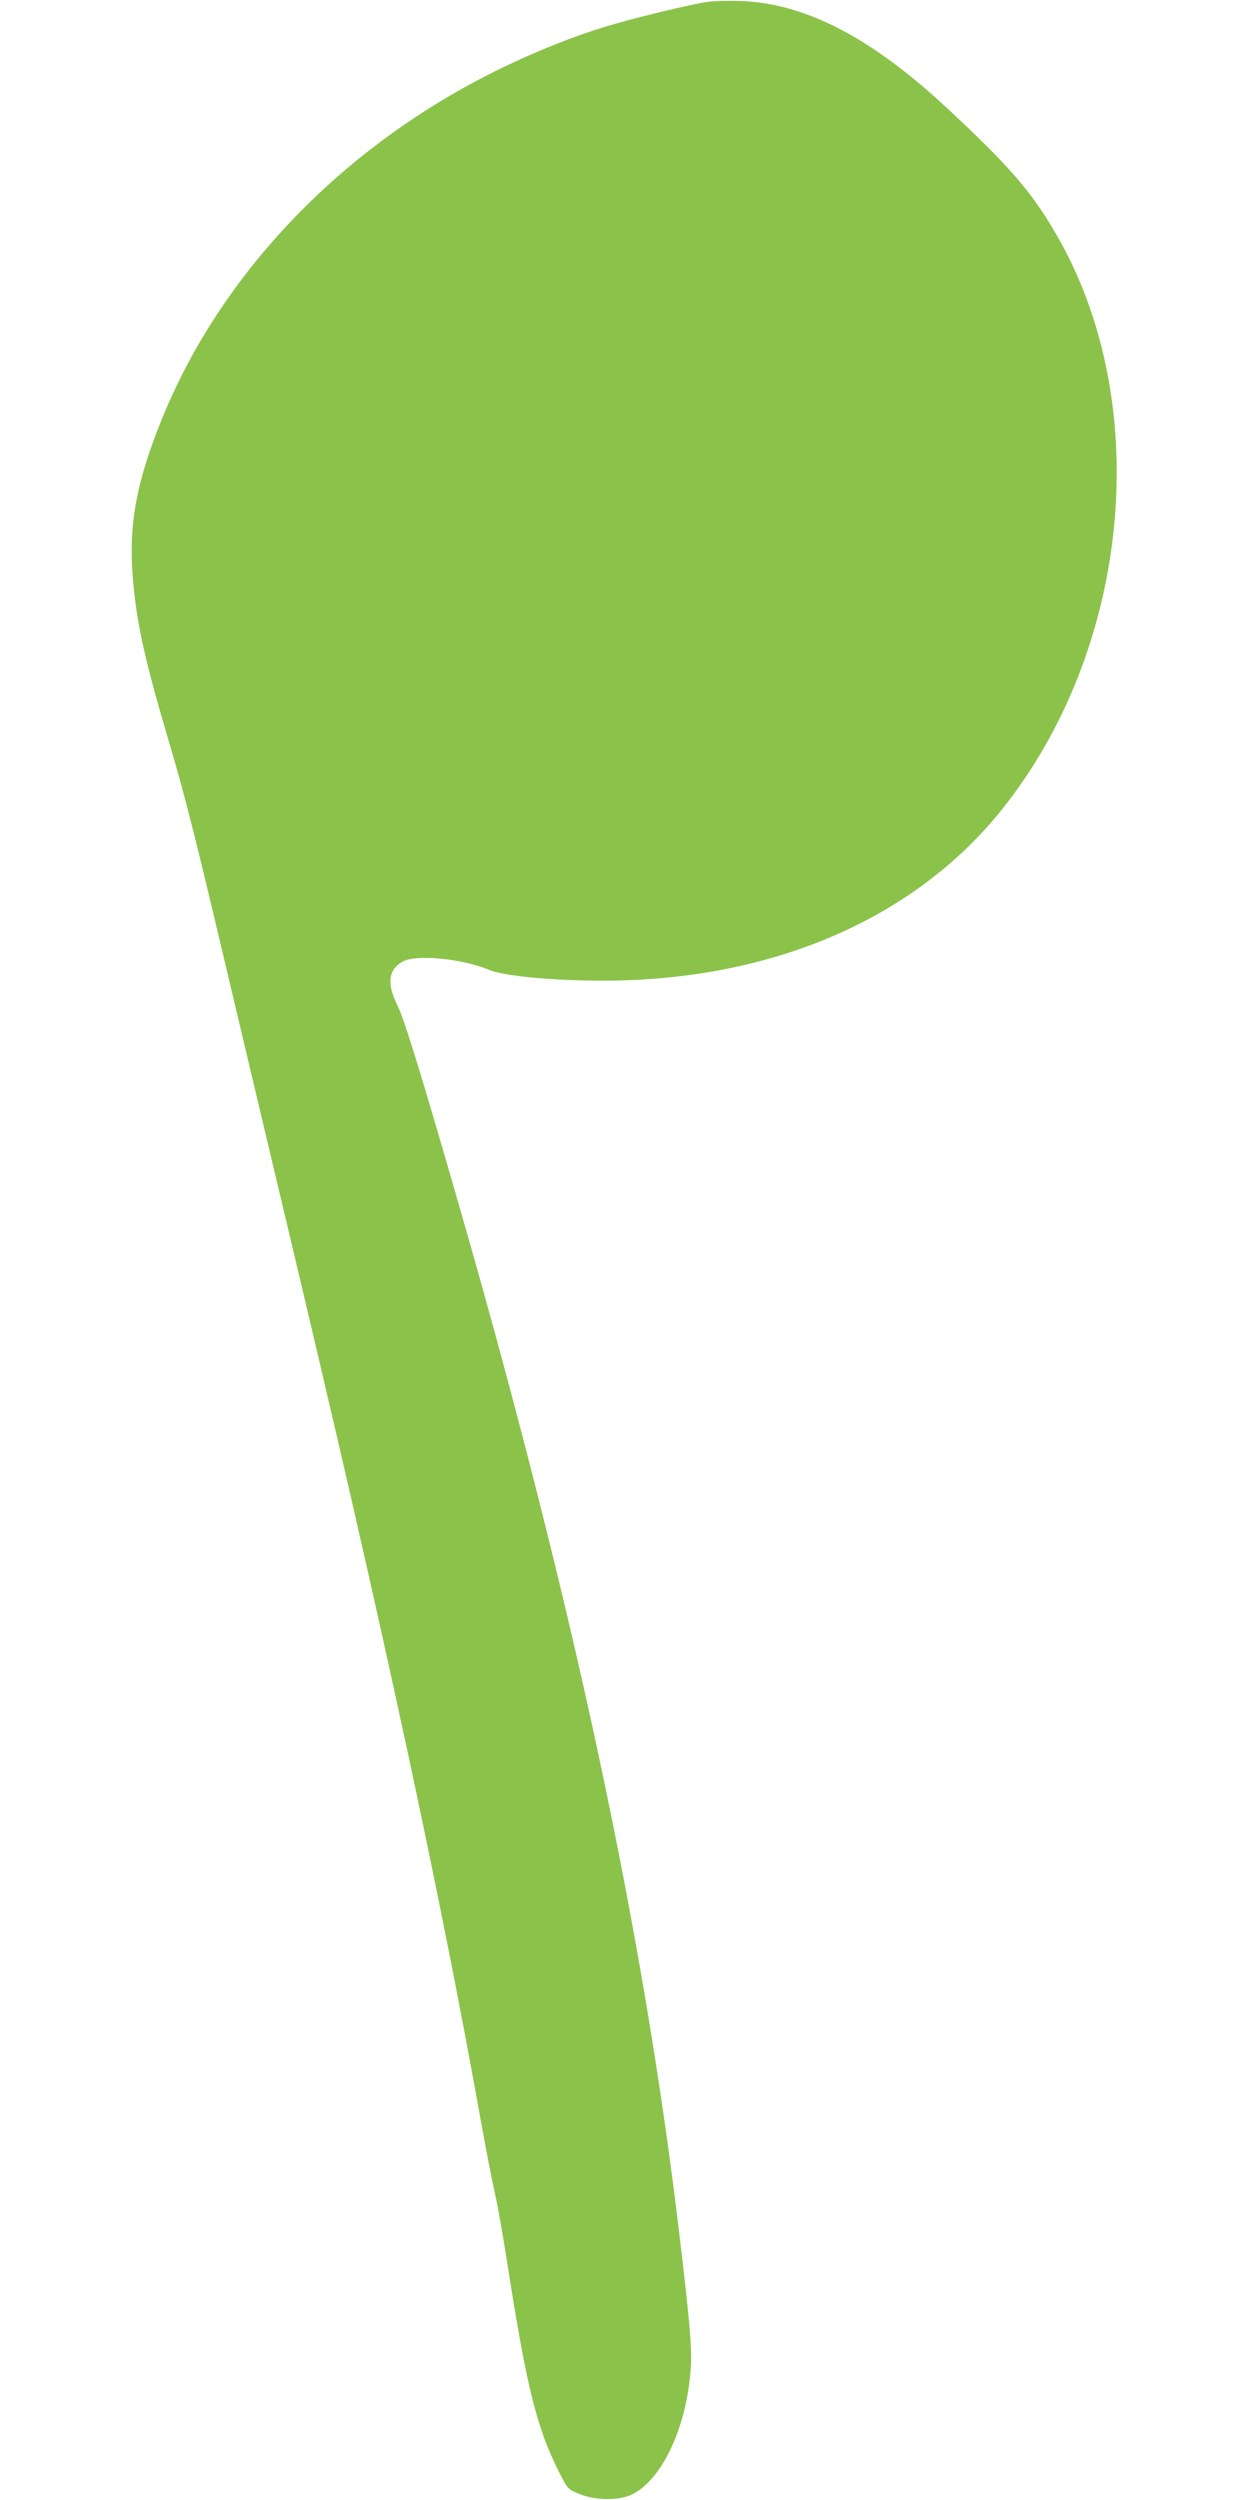 <?xml version="1.0" standalone="no"?>
<!DOCTYPE svg PUBLIC "-//W3C//DTD SVG 20010904//EN"
 "http://www.w3.org/TR/2001/REC-SVG-20010904/DTD/svg10.dtd">
<svg version="1.0" xmlns="http://www.w3.org/2000/svg"
 width="640pt" height="1280pt" viewBox="0 0 640 1280"
 preserveAspectRatio="xMidYMid meet">
<g transform="translate(0,1280) scale(0.1,-0.1)"
fill="#8bc34a" stroke="none">
<path d="M3620 12790 c-89 -13 -385 -85 -515 -125 -169 -51 -354 -125 -540
-215 -803 -390 -1435 -1045 -1740 -1805 -128 -318 -167 -534 -145 -803 19
-232 60 -419 190 -857 73 -247 128 -464 249 -975 86 -364 236 -996 301 -1270
323 -1358 485 -2066 666 -2905 154 -718 271 -1308 378 -1905 25 -140 57 -304
71 -365 14 -60 43 -227 65 -370 98 -625 149 -828 264 -1055 42 -83 44 -86 102
-109 80 -33 198 -35 265 -5 158 73 287 349 306 654 6 101 -6 241 -58 675 -184
1553 -542 3230 -1119 5240 -195 678 -290 988 -325 1057 -56 112 -47 185 28
225 69 38 303 15 442 -43 94 -39 443 -64 727 -52 800 33 1477 345 1900 876
649 814 774 2044 297 2905 -136 243 -246 373 -584 687 -386 359 -724 534
-1055 545 -63 2 -140 0 -170 -5z"/>
</g>
</svg>
